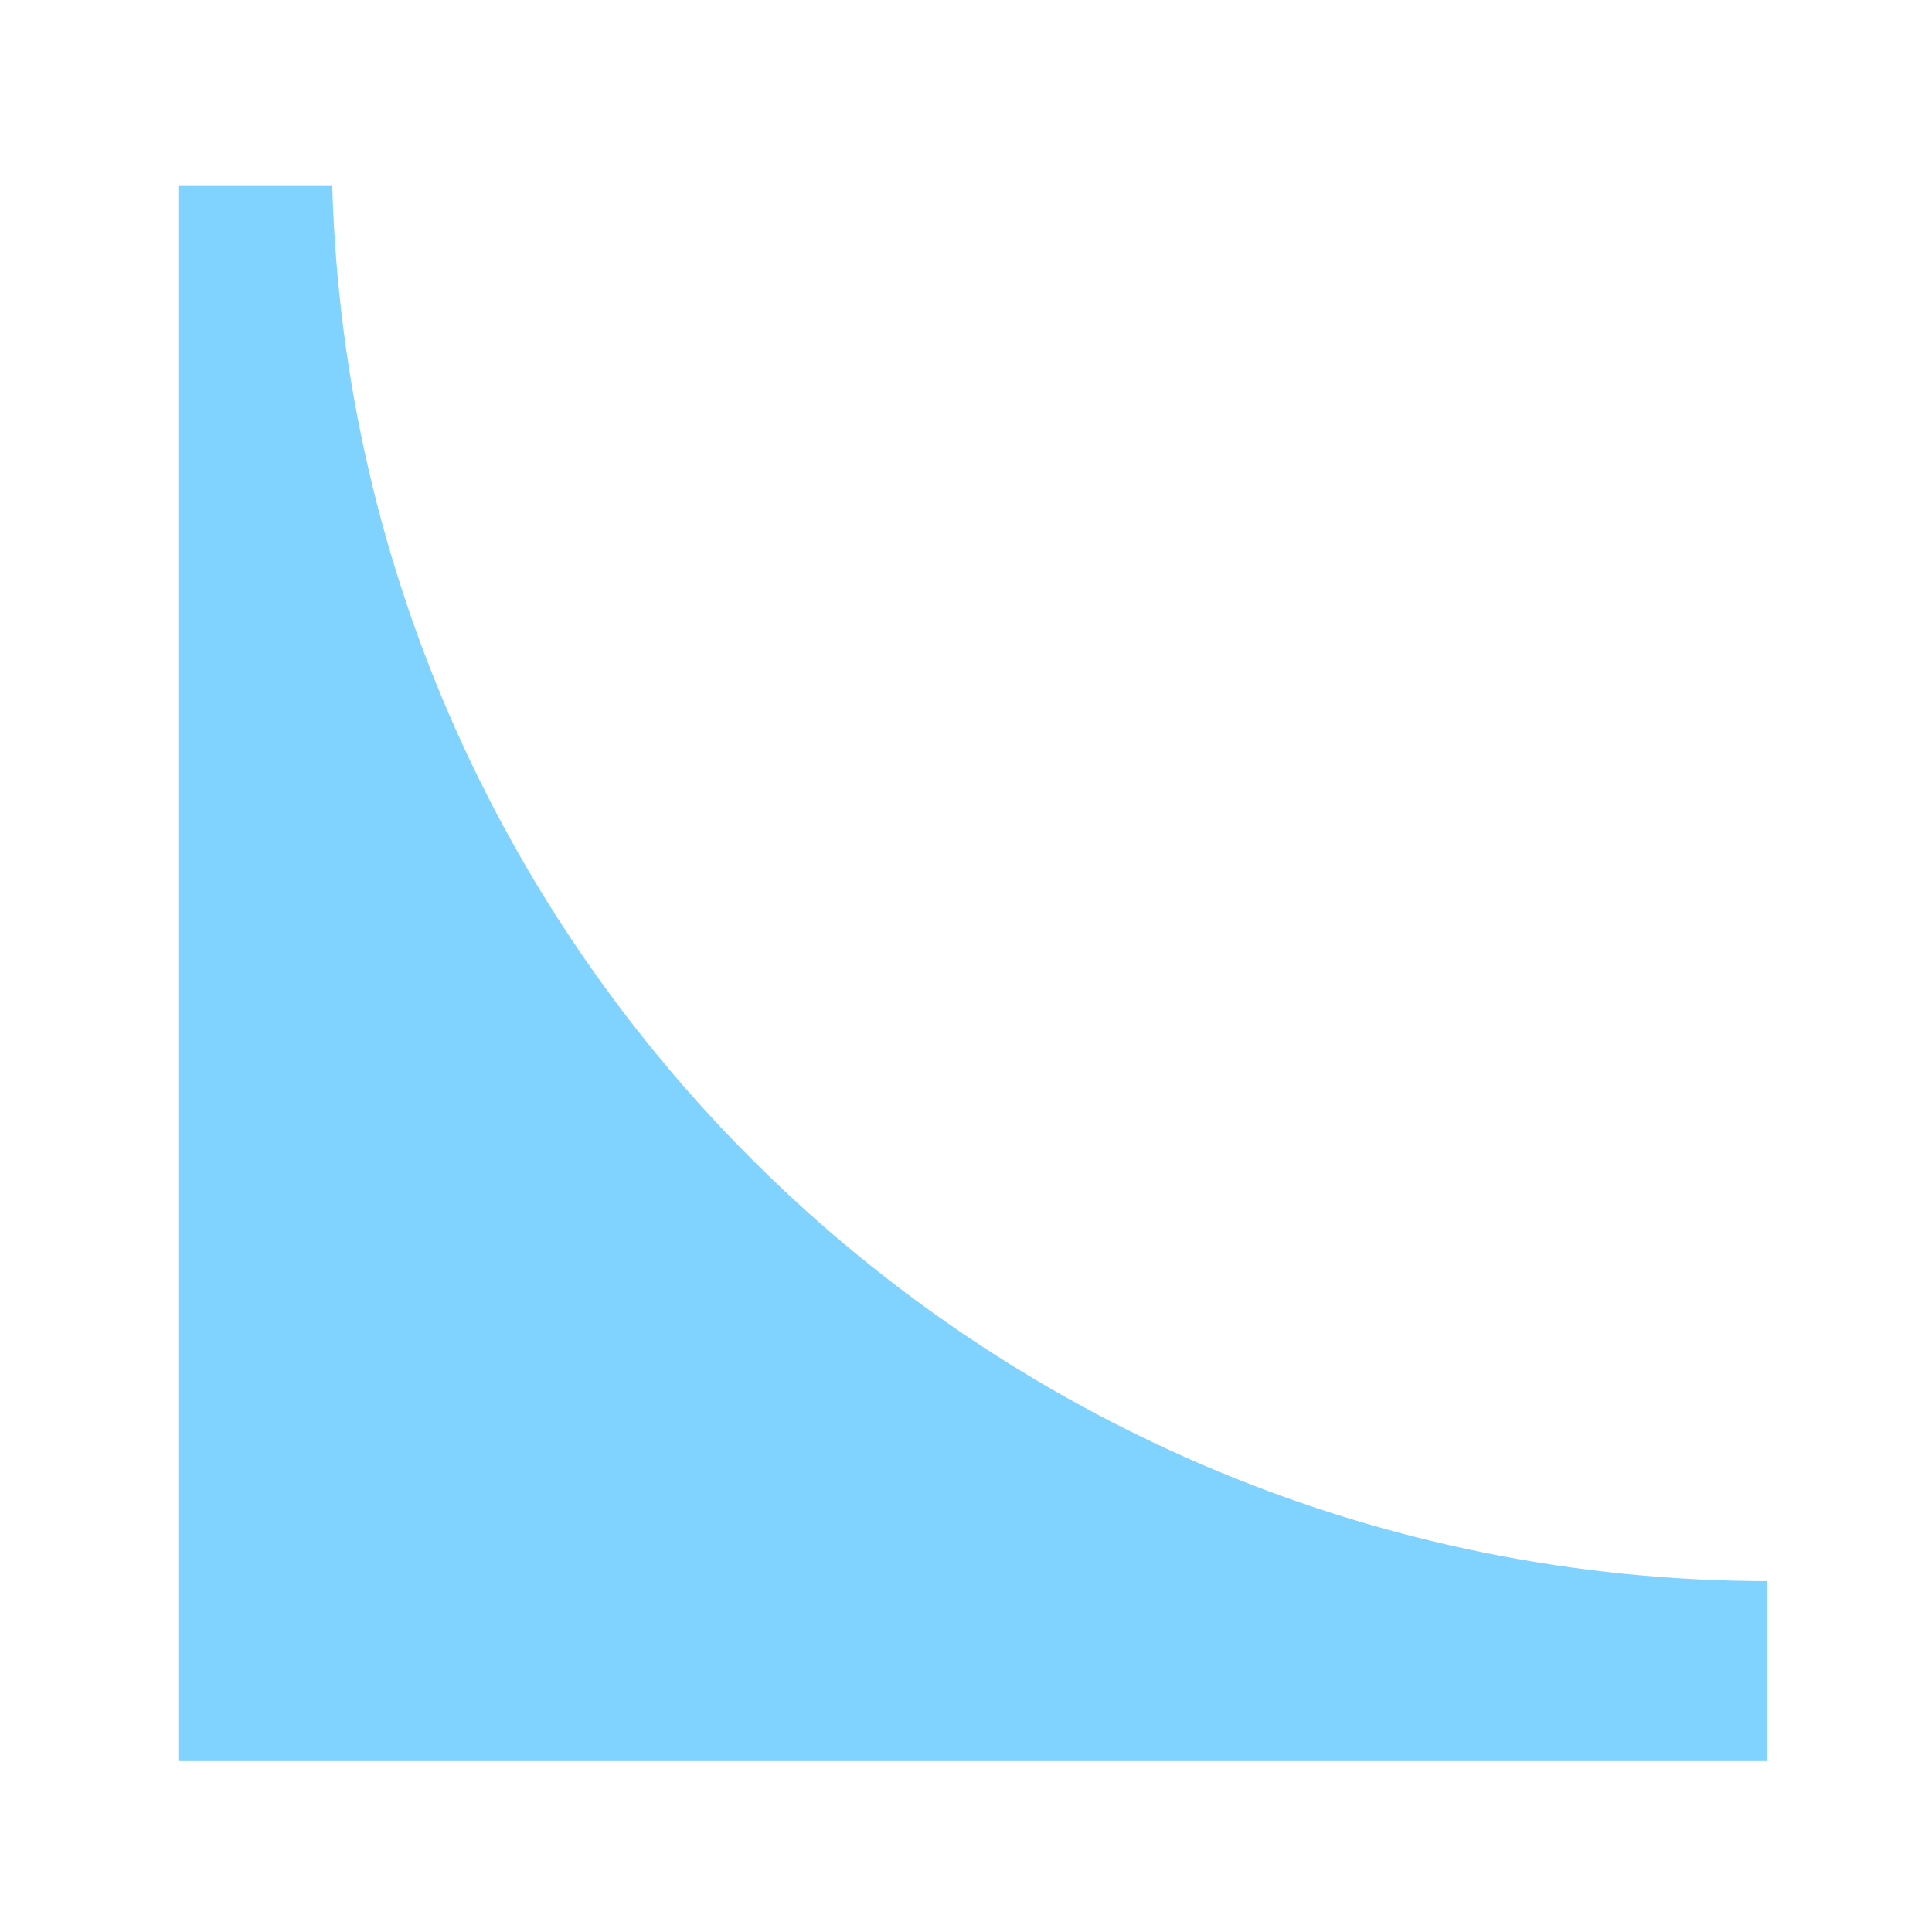 <?xml version="1.0" encoding="UTF-8"?>
<!DOCTYPE svg PUBLIC '-//W3C//DTD SVG 1.0//EN'
          'http://www.w3.org/TR/2001/REC-SVG-20010904/DTD/svg10.dtd'>
<svg height="59" viewBox="0 0 59 59" width="59" xmlns="http://www.w3.org/2000/svg" xmlns:xlink="http://www.w3.org/1999/xlink"
><path d="M10.146,5.68H5.446v48.1h48.524V48.285 C30.382,48.241,10.833,29.517,10.146,5.68z" fill="#80d2ff"
/></svg
>
